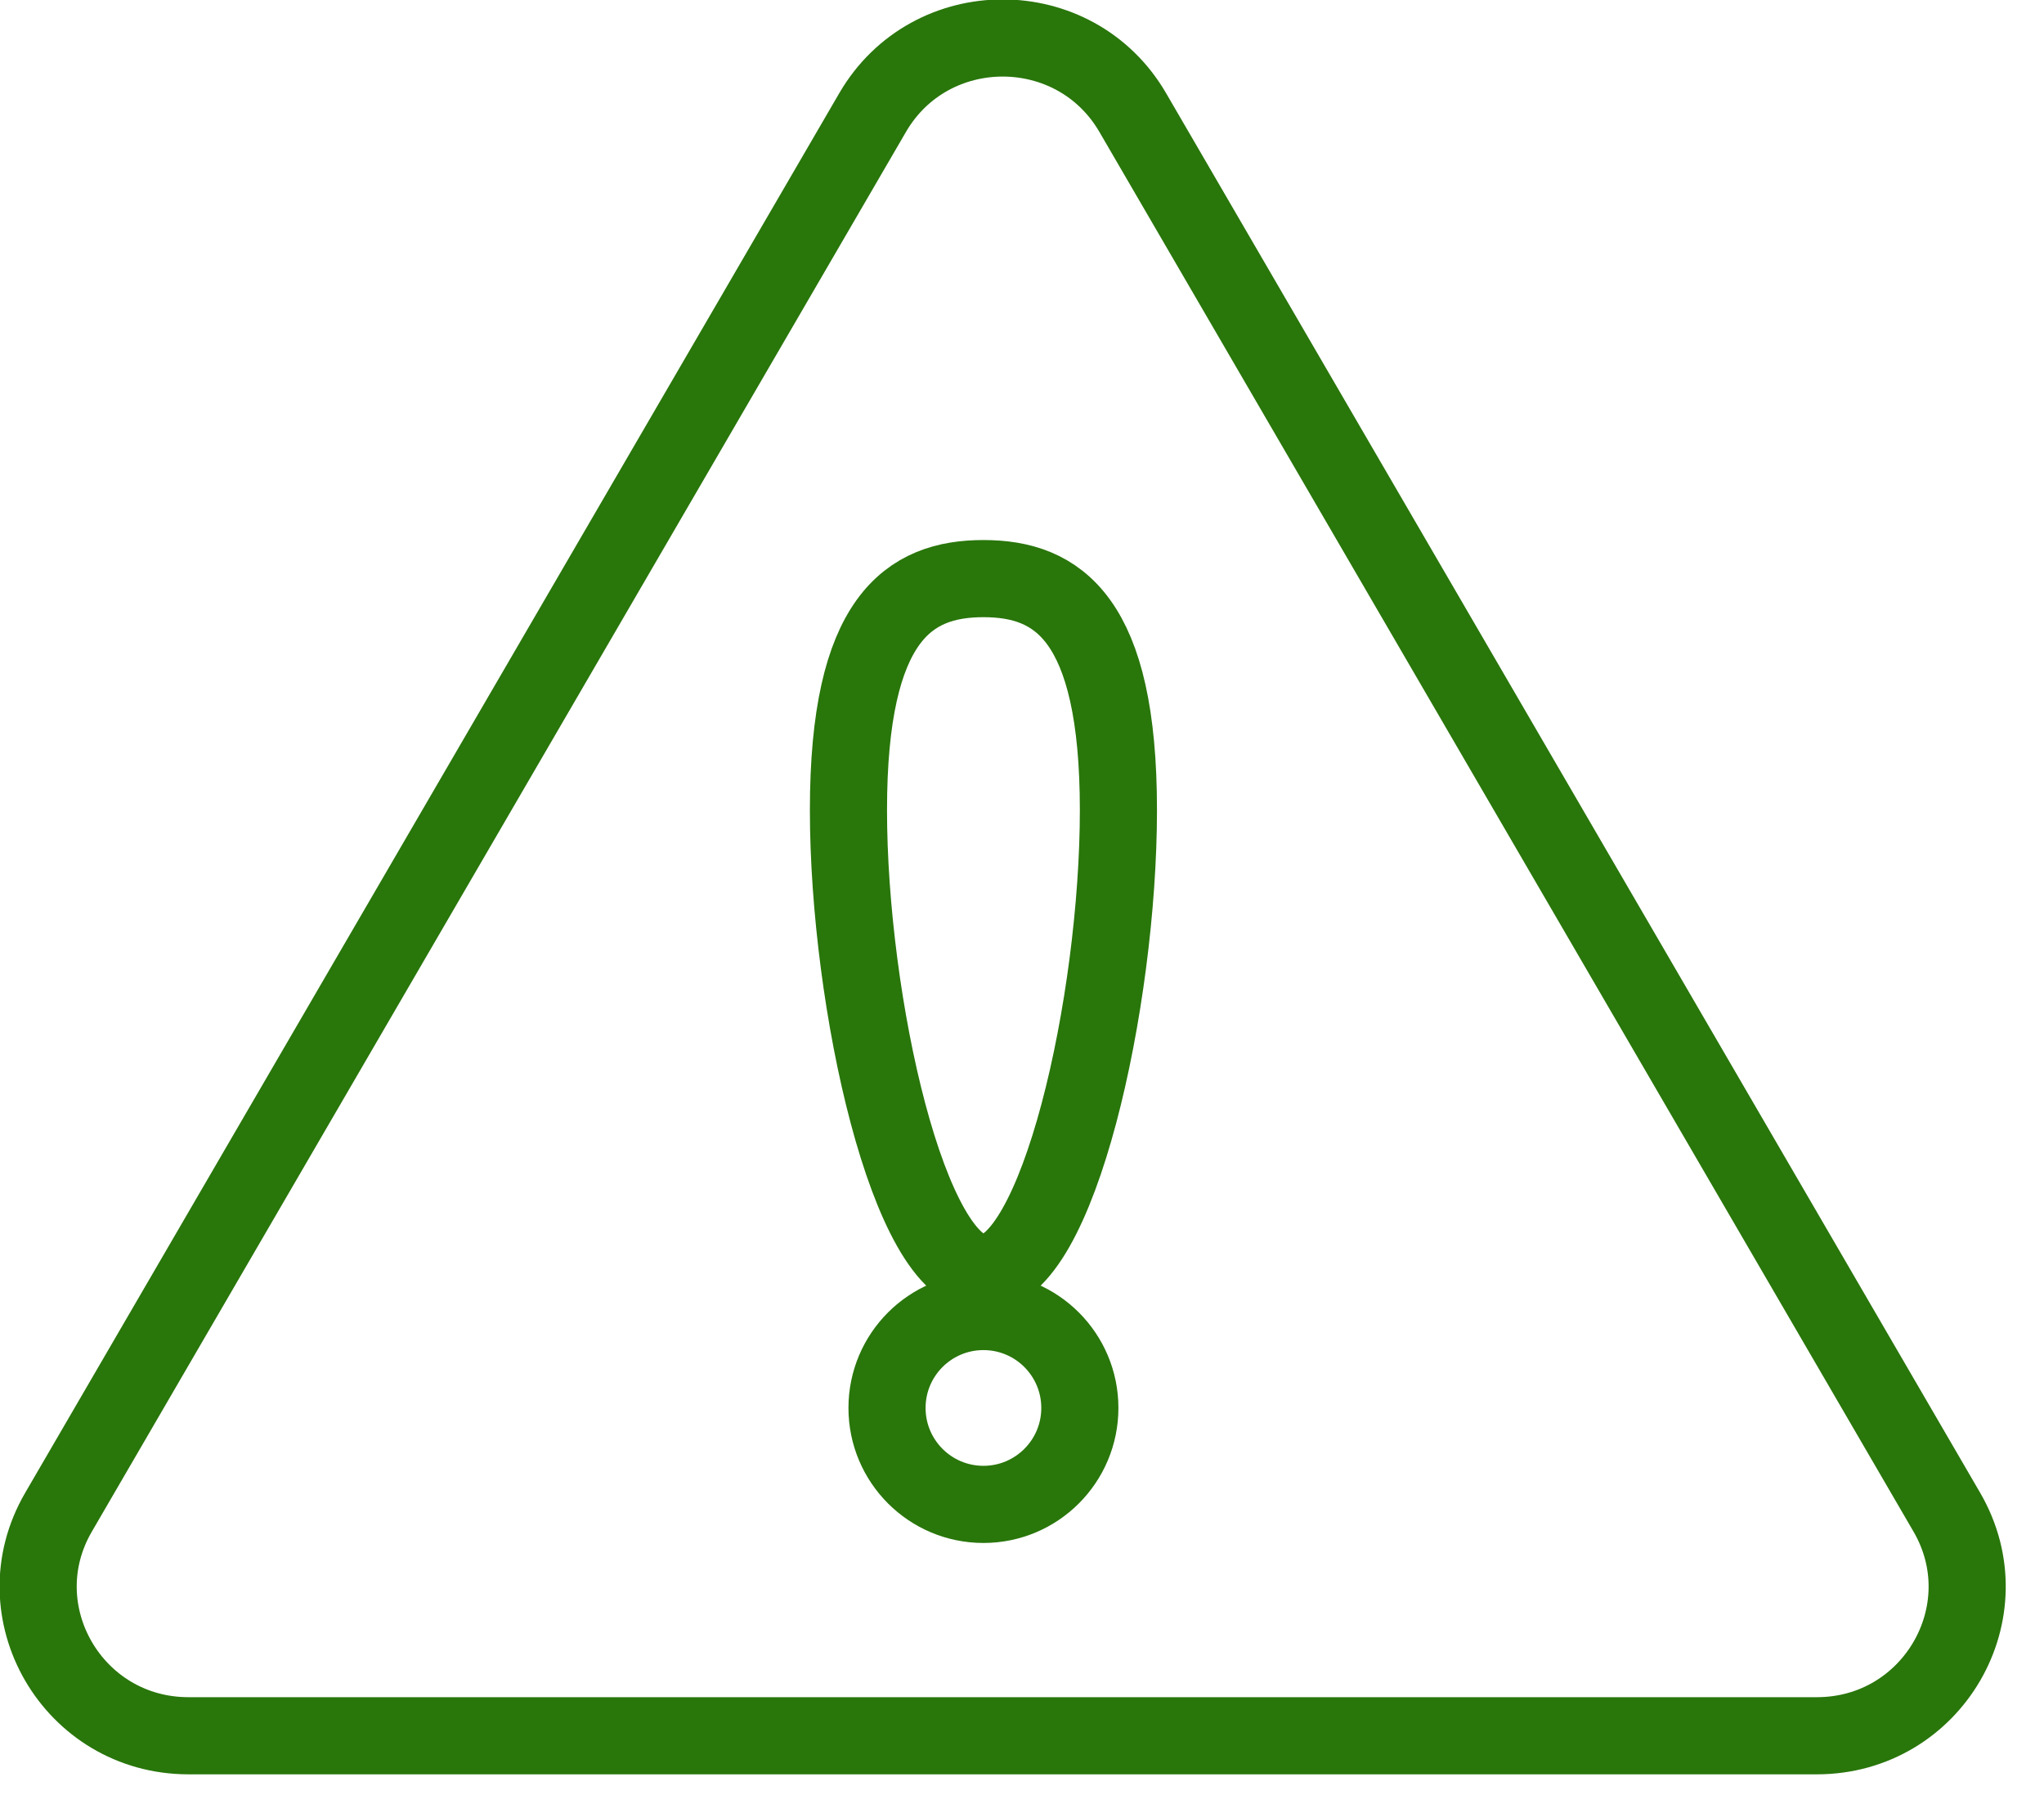<svg 
 xmlns="http://www.w3.org/2000/svg"
 xmlns:xlink="http://www.w3.org/1999/xlink"
 width="53px" height="47px">
<path fill-rule="evenodd"  stroke="rgb(41, 118, 11)" stroke-width="2px" stroke-linecap="butt" stroke-linejoin="miter" fill="none"
 d="M22.627,2.917 L1.517,39.203 C0.018,41.779 1.891,44.998 4.888,44.998 L47.109,44.998 C50.106,44.998 51.979,41.779 50.481,39.203 L29.371,2.917 C27.872,0.341 24.126,0.341 22.627,2.917 Z"/>
<path fill-rule="evenodd"  stroke="rgb(41, 118, 11)" stroke-width="2px" stroke-linecap="butt" stroke-linejoin="miter" fill="none"
 d="M25.500,15.000 C27.433,15.000 29.000,16.029 29.000,21.000 C29.000,25.970 27.433,33.000 25.500,33.000 C23.567,33.000 22.000,25.970 22.000,21.000 C22.000,16.029 23.567,15.000 25.500,15.000 Z"/>
<path fill-rule="evenodd"  stroke="rgb(41, 118, 11)" stroke-width="2px" stroke-linecap="butt" stroke-linejoin="miter" fill="none"
 d="M25.500,34.000 C26.881,34.000 28.000,35.119 28.000,36.500 C28.000,37.880 26.881,39.000 25.500,39.000 C24.119,39.000 23.000,37.880 23.000,36.500 C23.000,35.119 24.119,34.000 25.500,34.000 Z"/>
</svg>